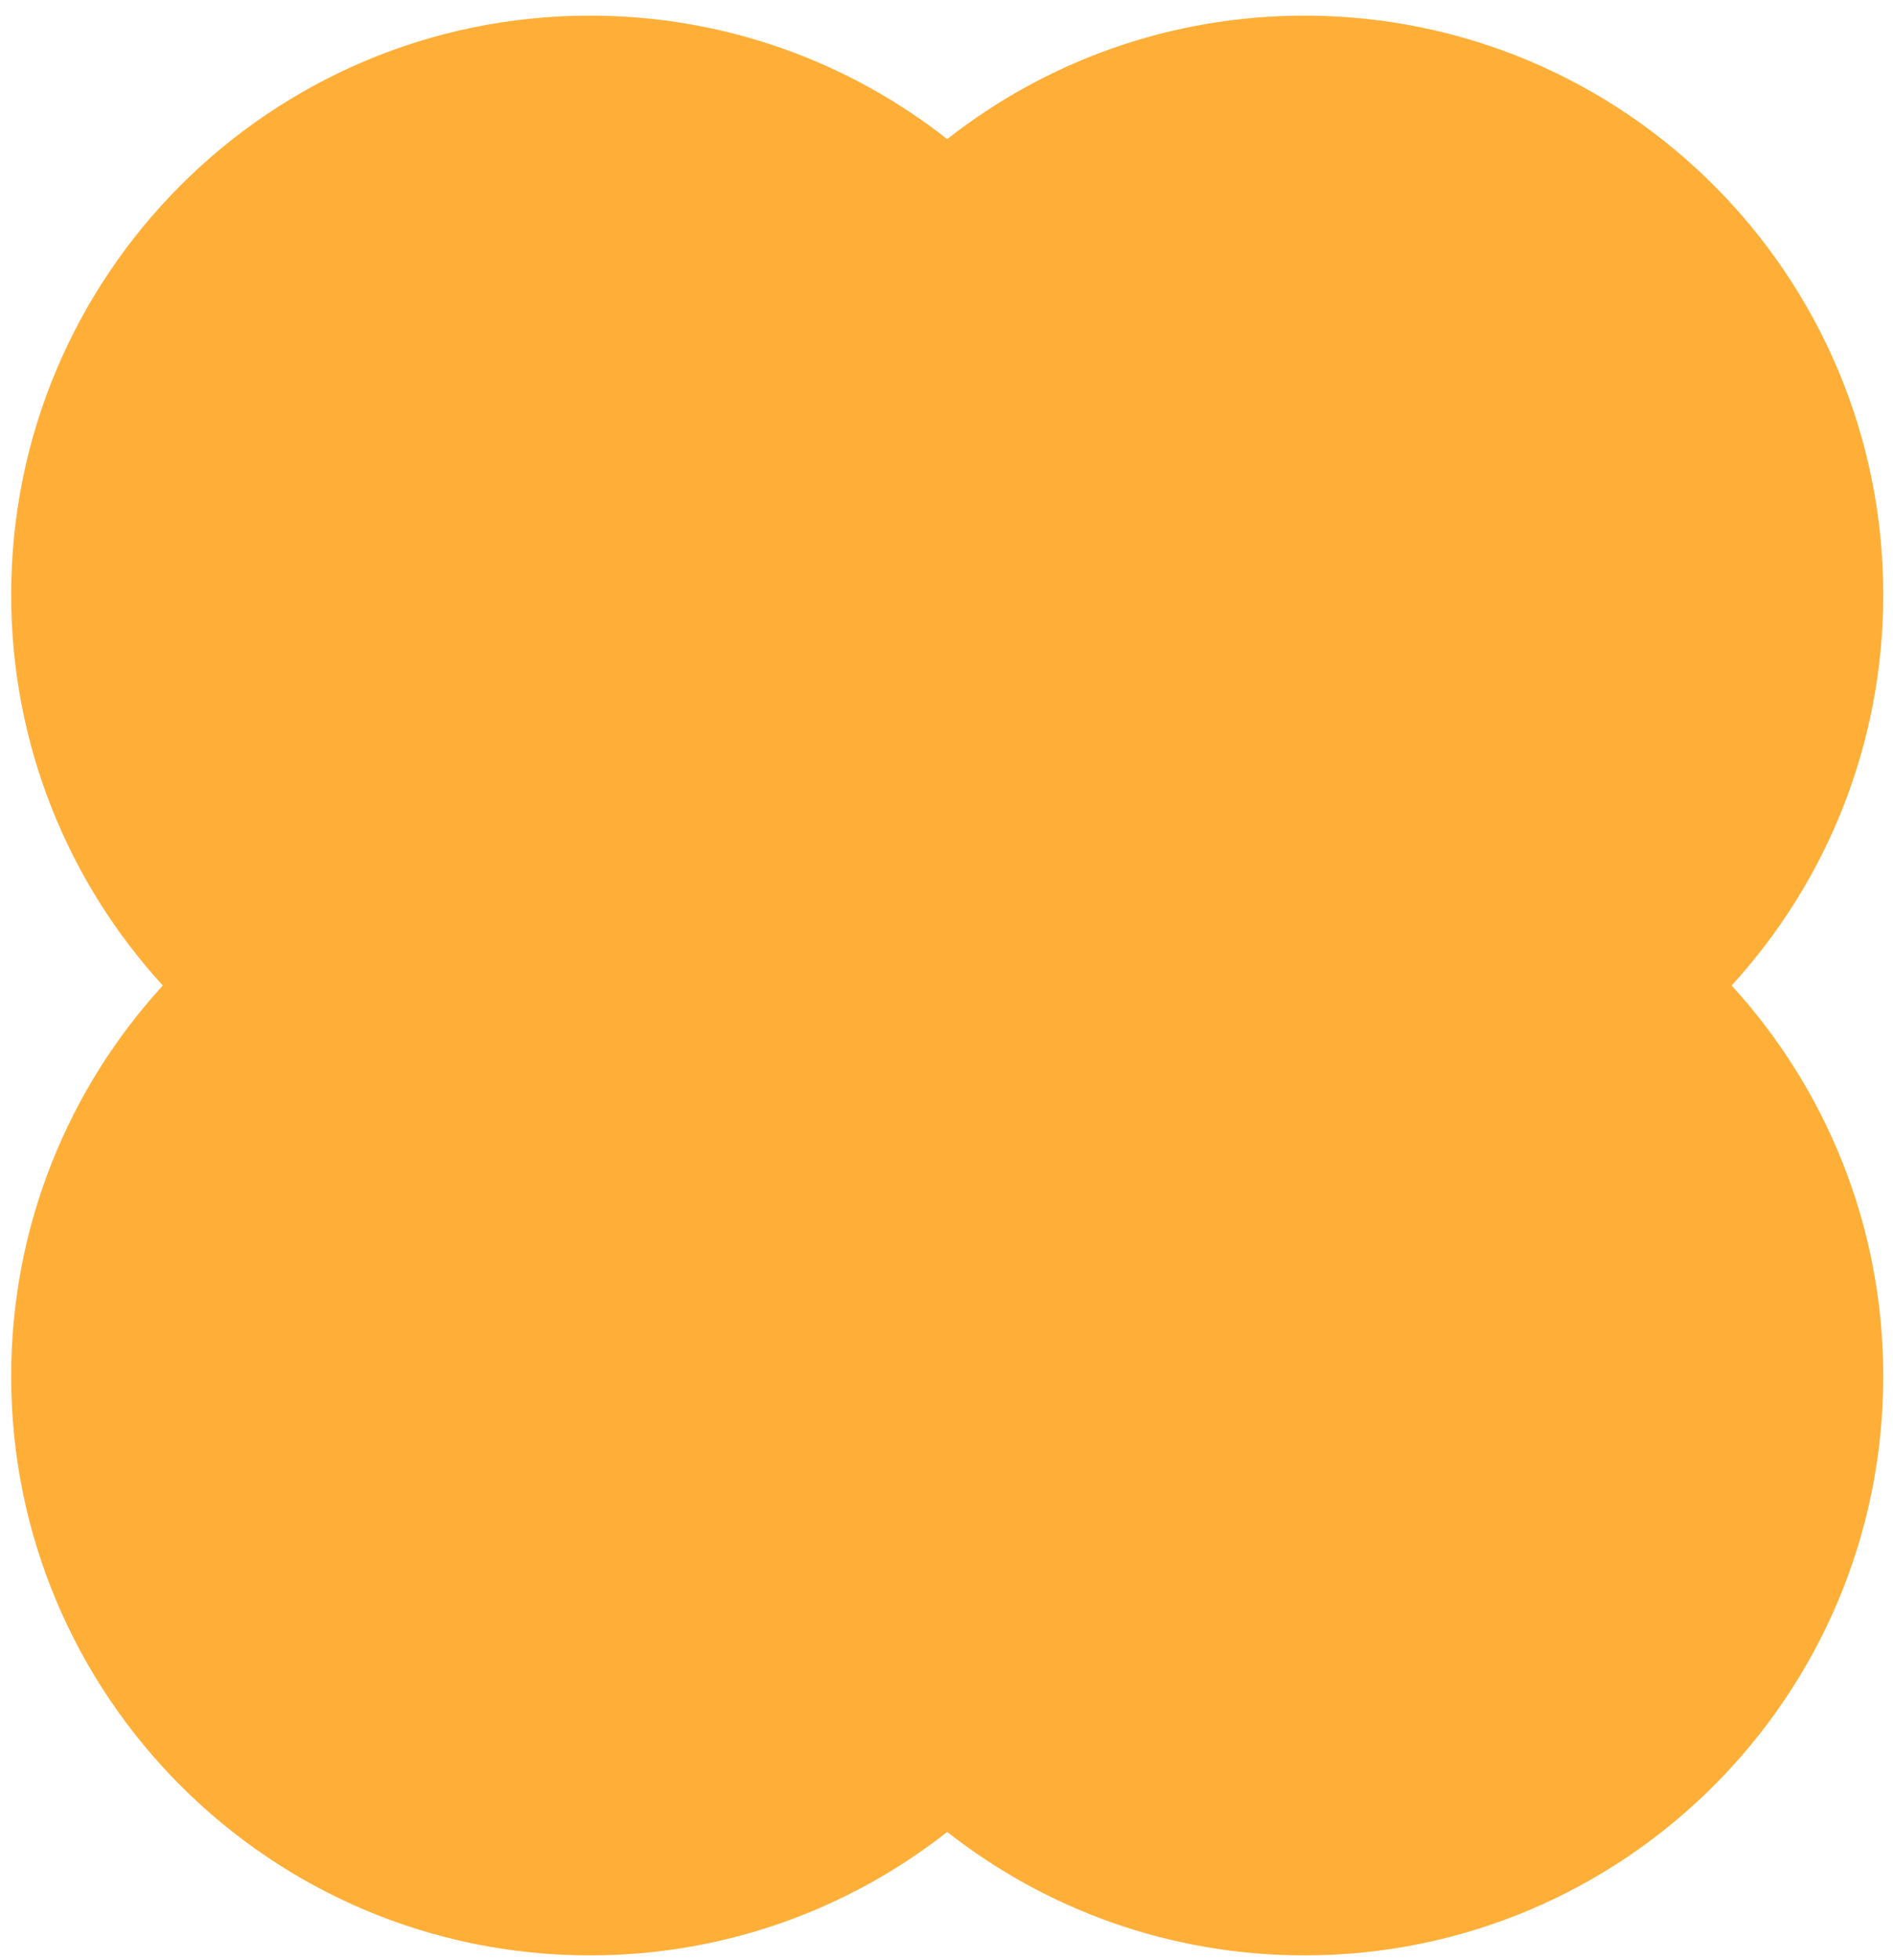 <?xml version="1.0" encoding="UTF-8"?> <svg xmlns="http://www.w3.org/2000/svg" width="115" height="119" viewBox="0 0 115 119" fill="none"> <path fill-rule="evenodd" clip-rule="evenodd" d="M9.889 59.836C4.168 53.582 0.678 45.254 0.678 36.11C0.678 16.691 16.42 0.949 35.839 0.949C44.03 0.949 51.566 3.75 57.543 8.446C63.52 3.75 71.057 0.949 79.247 0.949C98.666 0.949 114.408 16.691 114.408 36.11C114.408 45.254 110.918 53.582 105.197 59.836C110.918 66.089 114.408 74.418 114.408 83.561C114.408 102.98 98.666 118.722 79.247 118.722C71.057 118.722 63.52 115.922 57.543 111.226C51.566 115.922 44.03 118.722 35.839 118.722C16.42 118.722 0.678 102.98 0.678 83.561C0.678 74.418 4.168 66.089 9.889 59.836Z" fill="#FFAF38"></path> </svg> 